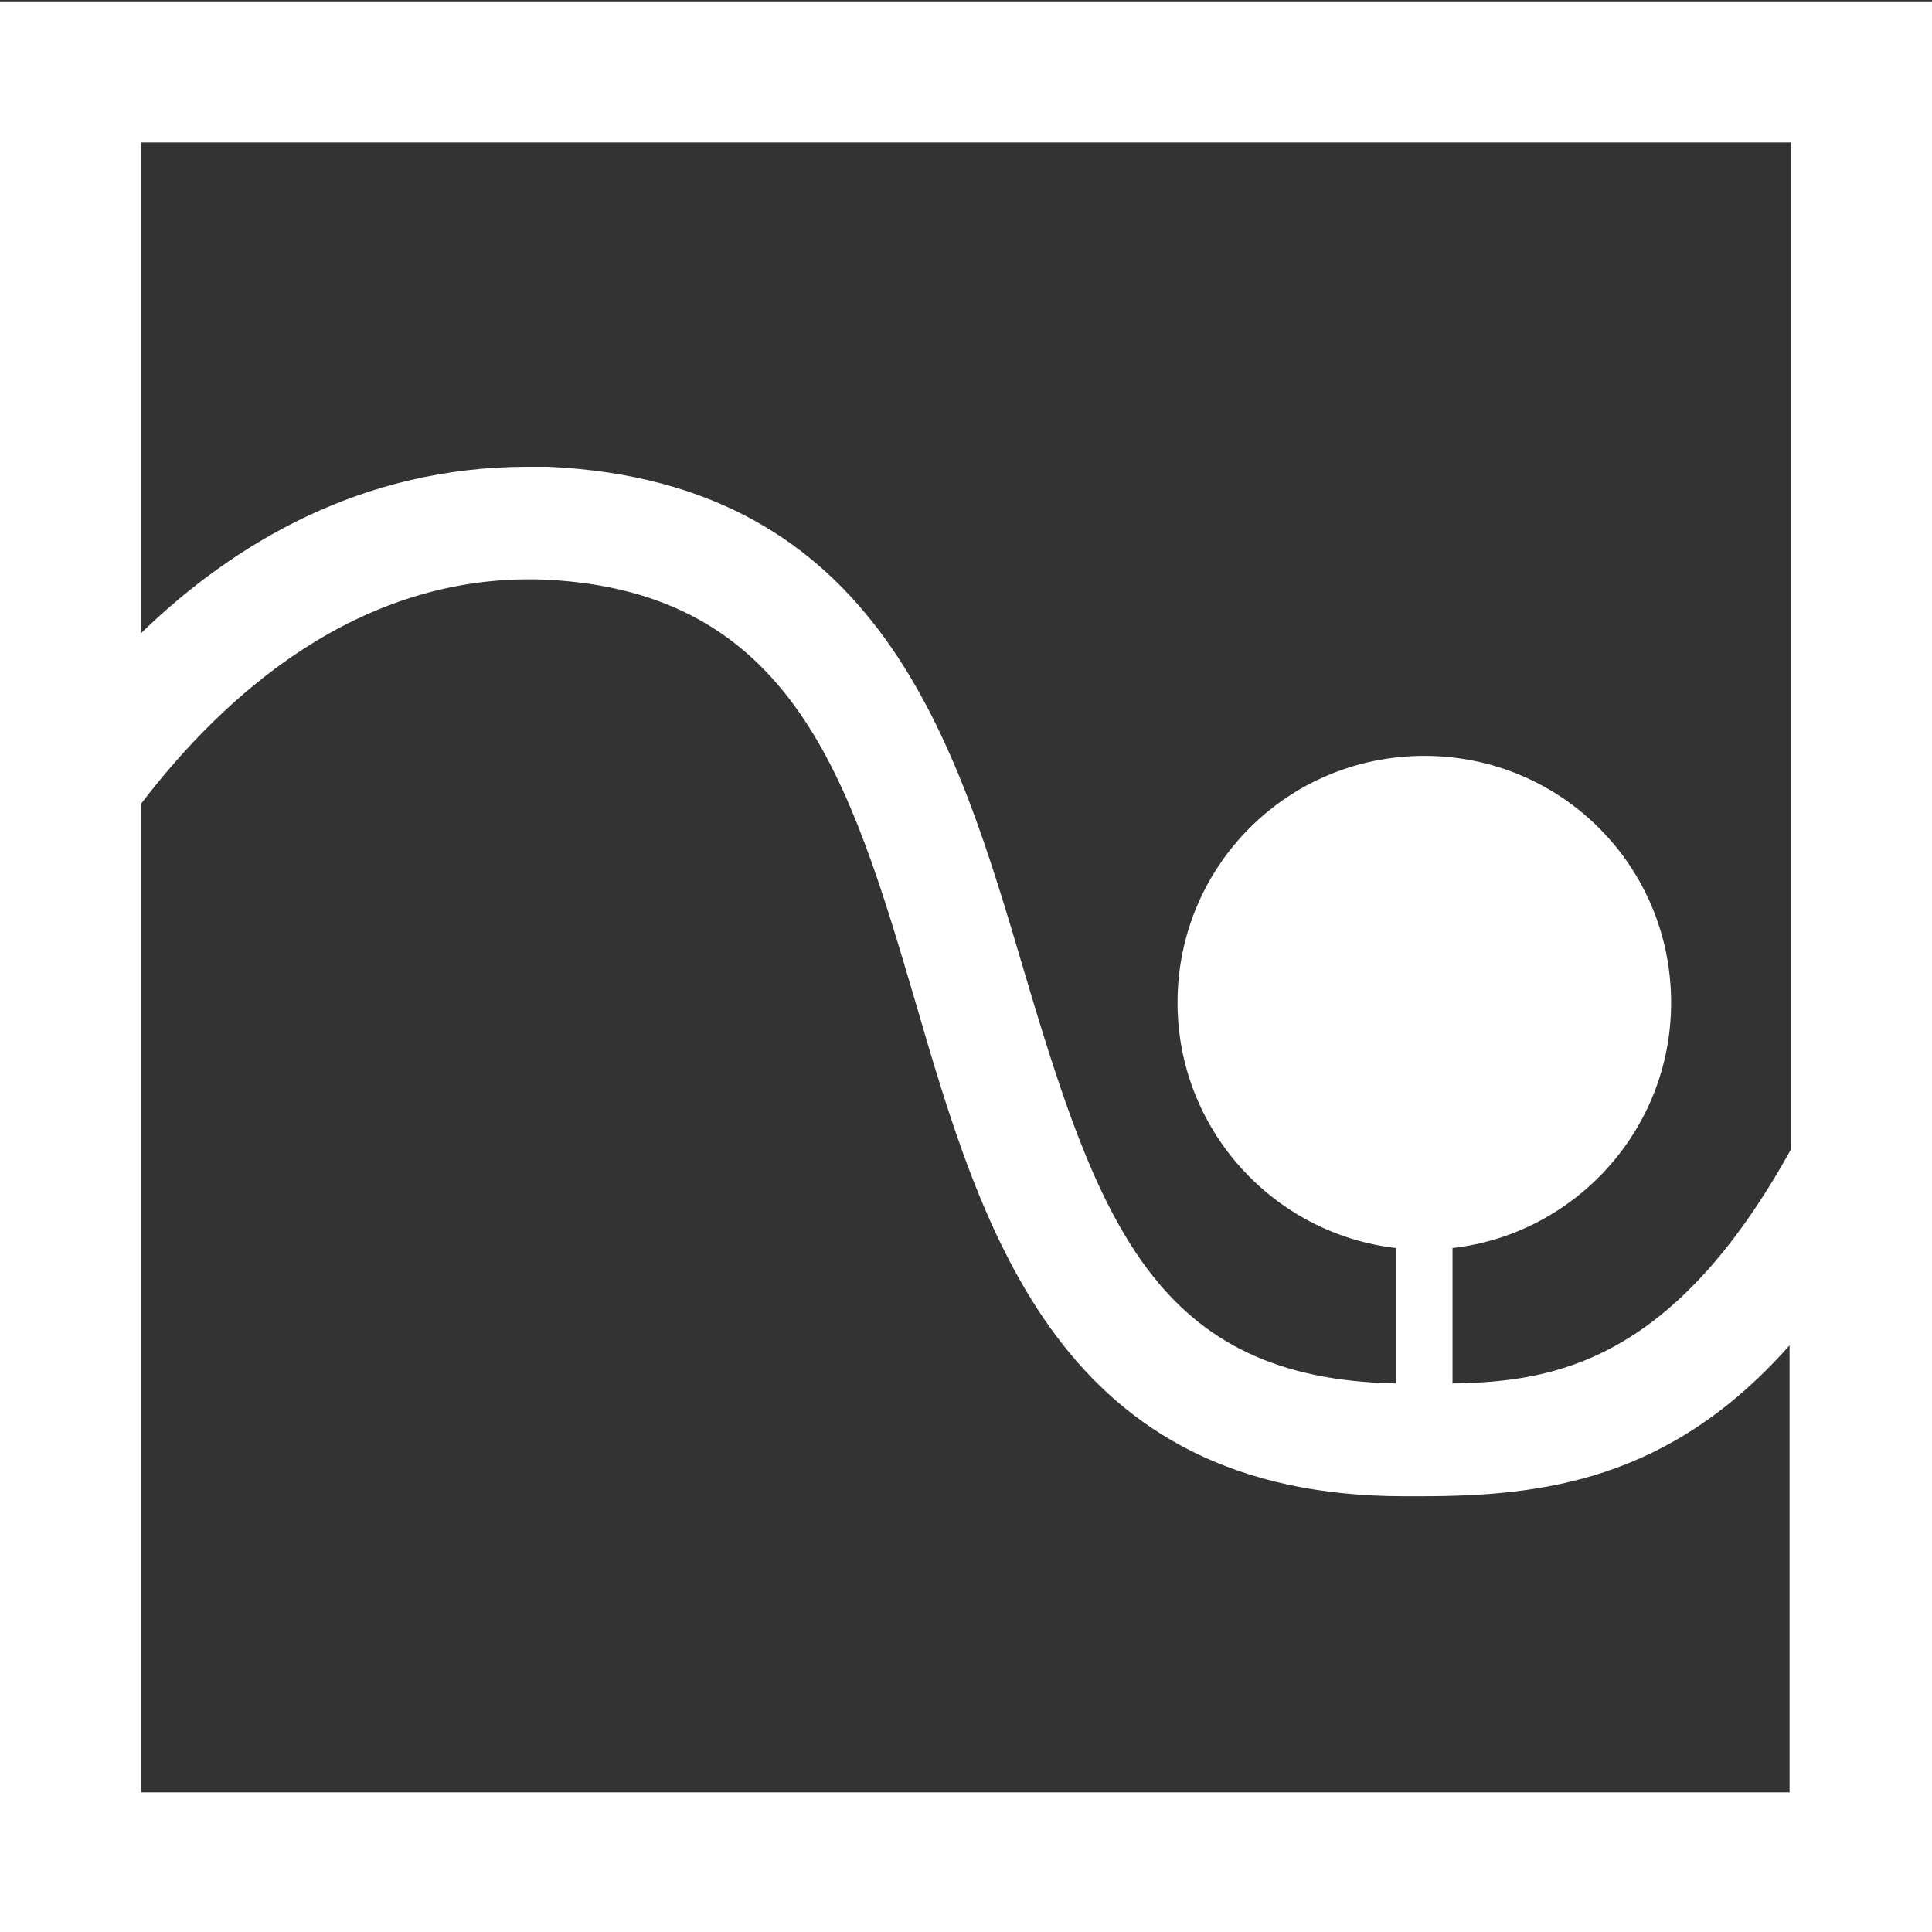 <?xml version="1.0" encoding="utf-8"?>
<!-- Generator: Adobe Illustrator 25.0.0, SVG Export Plug-In . SVG Version: 6.00 Build 0)  -->
<svg version="1.1" baseProfile="basic" id="Ebene_1"
	 xmlns="http://www.w3.org/2000/svg" xmlns:xlink="http://www.w3.org/1999/xlink" x="0px" y="0px" viewBox="0 0 137 137"
	 xml:space="preserve">
<rect x="0" y="0" width="137" height="137" fill="#333333" stroke="none"/>
<path fill="#FFFFFF" d="M0,0.1v57.2v8.9v70.9h137V79.4v-6.8V0.1H0z M127,10.1v71.4c-8.3,15-16.7,16.5-24,16.6v-9.6
	c8.7-1,15.5-8.4,15.5-17.4c0-9.7-7.8-17.5-17.5-17.5s-17.5,7.8-17.5,17.5c0,9,6.8,16.4,15.5,17.4v9.6c-17-0.3-21.1-11.4-26.4-29.3
	c-4.8-16.2-10.2-34.6-33.7-35.7c-0.5,0-1,0-1.5,0c-11.7,0-20.8,5.4-27.4,11.8V10.1H127z M127,127.1H10V57
	c5.8-7.6,15.4-16.4,28.6-15.9C56.3,41.9,60.3,55.4,64.9,71c4.8,16.5,10.3,35.1,34.7,35.1c0.4,0,0.7,0,1.1,0
	c8.7,0,17.7-1.1,26.2-10.7V127.1z"/>
<g>
</g>
<g>
</g>
<g>
</g>
<g>
</g>
<g>
</g>
<g>
</g>
<g>
</g>
<g>
</g>
<g>
</g>
<g>
</g>
<g>
</g>
<g>
</g>
<g>
</g>
<g>
</g>
<g>
</g>
</svg>
